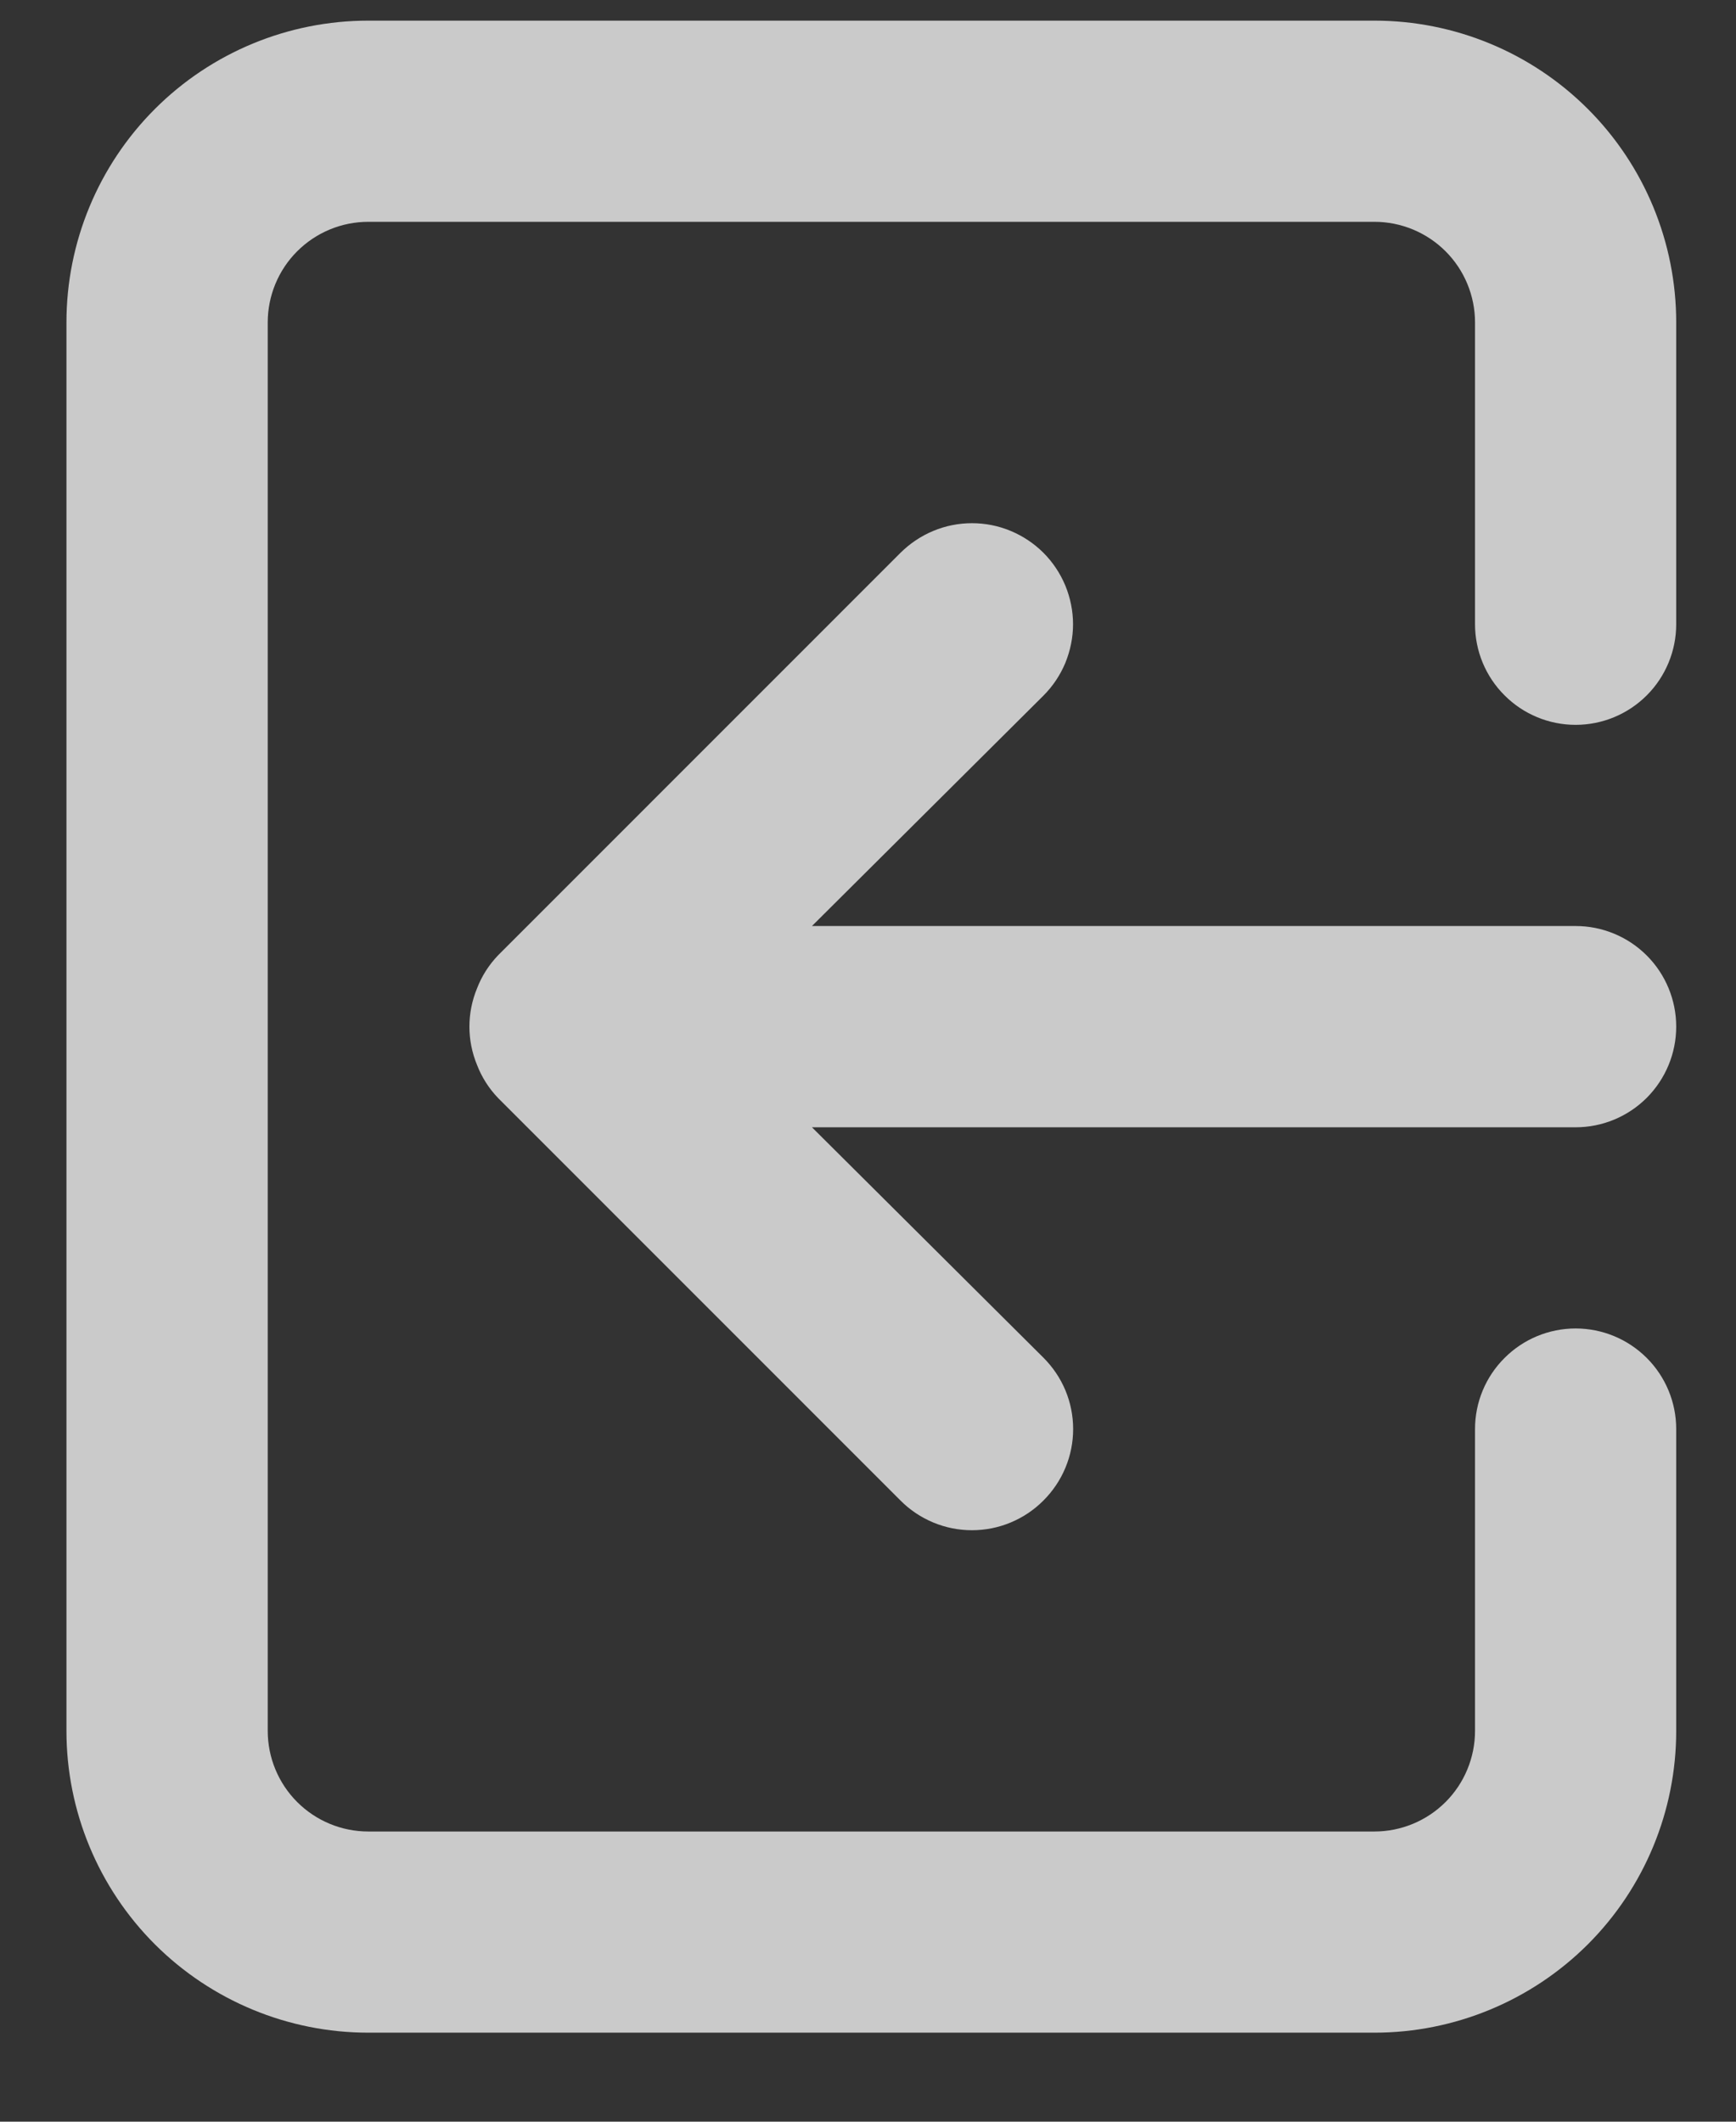<svg width="18" height="22" viewBox="0 0 18 22" fill="none" xmlns="http://www.w3.org/2000/svg">
<rect x="0" y="0" width="18" height="22" fill="#333333" stroke="none"/>
<path d="M17.38 10.645C17.38 10.369 17.27 10.103 17.075 9.908C16.879 9.712 16.614 9.602 16.337 9.602H8.419L10.819 7.213C10.916 7.116 10.993 7.001 11.046 6.874C11.098 6.746 11.126 6.61 11.126 6.473C11.126 6.335 11.098 6.199 11.046 6.072C10.993 5.945 10.916 5.829 10.819 5.732C10.722 5.635 10.606 5.558 10.479 5.505C10.352 5.452 10.216 5.425 10.078 5.425C9.941 5.425 9.804 5.452 9.677 5.505C9.55 5.558 9.435 5.635 9.337 5.732L5.165 9.905C5.07 10.004 4.995 10.121 4.946 10.249C4.841 10.503 4.841 10.788 4.946 11.042C4.995 11.17 5.07 11.287 5.165 11.386L9.337 15.559C9.434 15.657 9.55 15.734 9.677 15.787C9.804 15.84 9.94 15.867 10.078 15.867C10.216 15.867 10.352 15.84 10.479 15.787C10.606 15.734 10.722 15.657 10.819 15.559C10.916 15.462 10.994 15.347 11.047 15.219C11.1 15.092 11.127 14.956 11.127 14.818C11.127 14.681 11.1 14.544 11.047 14.417C10.994 14.29 10.916 14.175 10.819 14.078L8.419 11.689H16.337C16.614 11.689 16.879 11.579 17.075 11.383C17.27 11.187 17.38 10.922 17.38 10.645ZM14.251 0.214H3.819C2.989 0.214 2.193 0.543 1.606 1.13C1.019 1.717 0.689 2.513 0.689 3.343V17.948C0.689 18.778 1.019 19.574 1.606 20.161C2.193 20.747 2.989 21.077 3.819 21.077H14.251C15.081 21.077 15.877 20.747 16.464 20.161C17.051 19.574 17.38 18.778 17.38 17.948V14.818C17.38 14.541 17.27 14.276 17.075 14.081C16.879 13.885 16.614 13.775 16.337 13.775C16.061 13.775 15.795 13.885 15.6 14.081C15.404 14.276 15.294 14.541 15.294 14.818V17.948C15.294 18.224 15.184 18.49 14.989 18.685C14.793 18.881 14.527 18.991 14.251 18.991H3.819C3.542 18.991 3.277 18.881 3.081 18.685C2.886 18.49 2.776 18.224 2.776 17.948V3.343C2.776 3.067 2.886 2.801 3.081 2.606C3.277 2.41 3.542 2.3 3.819 2.3H14.251C14.527 2.3 14.793 2.41 14.989 2.606C15.184 2.801 15.294 3.067 15.294 3.343V6.473C15.294 6.749 15.404 7.015 15.6 7.21C15.795 7.406 16.061 7.516 16.337 7.516C16.614 7.516 16.879 7.406 17.075 7.21C17.27 7.015 17.38 6.749 17.38 6.473V3.343C17.38 2.513 17.051 1.717 16.464 1.13C15.877 0.543 15.081 0.214 14.251 0.214Z" fill="white" fill-opacity="0.74"/>
</svg>
